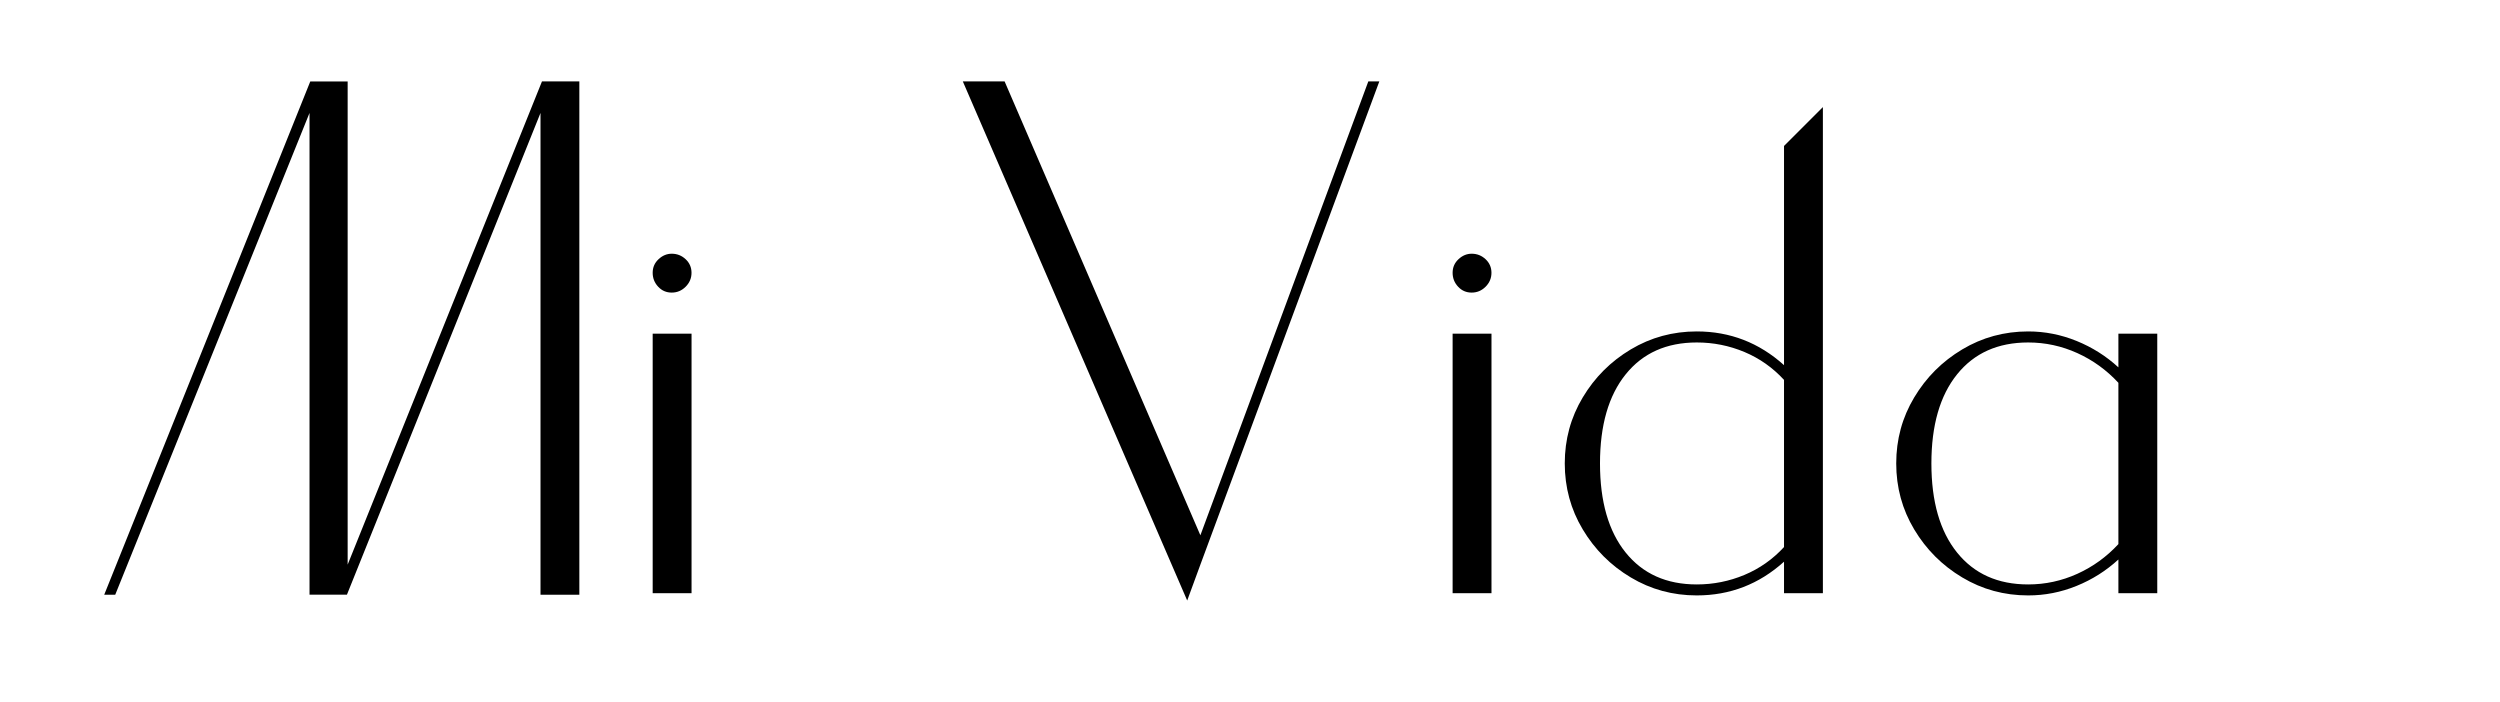 <?xml version="1.0" encoding="UTF-8"?>
<!-- Generator: Adobe Illustrator 28.0.0, SVG Export Plug-In . SVG Version: 6.00 Build 0)  -->
<svg xmlns="http://www.w3.org/2000/svg" xmlns:xlink="http://www.w3.org/1999/xlink" version="1.1" id="Layer_1" x="0px" y="0px" viewBox="0 0 840 236" style="enable-background:new 0 0 840 236;" xml:space="preserve">
<g>
	<path d="M194.67,199.82h-13.06V37.95l-65.04,161.86H104V37.95L38.72,199.82h-3.7l69.23-172.45h12.56v162.35L182.1,27.36h12.56   V199.82z"></path>
	<path d="M221.15,96.34c-1.23-1.31-1.85-2.87-1.85-4.68c0-1.81,0.65-3.33,1.97-4.56c1.31-1.23,2.79-1.85,4.43-1.85   c1.81,0,3.36,0.62,4.68,1.85c1.31,1.23,1.97,2.75,1.97,4.56c0,1.81-0.66,3.37-1.97,4.68c-1.32,1.32-2.88,1.97-4.68,1.97   C223.89,98.31,222.38,97.66,221.15,96.34z M219.3,112.11h13.06v87.21H219.3V112.11z"></path>
	<path d="M403.33,189.71l-4.43,12.07L323.51,27.36h14.04l65.78,152.5l56.42-152.5h3.7L403.33,189.71z"></path>
	<path d="M489.93,96.34c-1.23-1.31-1.85-2.87-1.85-4.68c0-1.81,0.65-3.33,1.97-4.56c1.31-1.23,2.79-1.85,4.43-1.85   c1.81,0,3.36,0.62,4.68,1.85c1.31,1.23,1.97,2.75,1.97,4.56c0,1.81-0.66,3.37-1.97,4.68c-1.32,1.32-2.88,1.97-4.68,1.97   C492.67,98.31,491.16,97.66,489.93,96.34z M488.08,112.11h13.06v87.21h-13.06V112.11z"></path>
	<path d="M599.43,199.32v-10.59c-8.38,7.56-18.15,11.33-29.32,11.33c-8.05,0-15.44-2.01-22.17-6.04   c-6.74-4.02-12.11-9.4-16.14-16.14c-4.03-6.73-6.04-14.12-6.04-22.17c0-8.05,2.01-15.44,6.04-22.17   c4.02-6.73,9.4-12.11,16.14-16.14c6.73-4.02,14.12-6.04,22.17-6.04c11.17,0,20.94,3.78,29.32,11.33V49.04l13.06-13.06v163.34   H599.43z M586.13,118.27c-5.09-2.13-10.43-3.2-16.01-3.2c-10.19,0-18.15,3.57-23.9,10.72c-5.75,7.14-8.62,17.12-8.62,29.93   c0,12.81,2.87,22.79,8.62,29.93c5.75,7.14,13.71,10.72,23.9,10.72c5.58,0,10.92-1.07,16.01-3.2c5.09-2.13,9.52-5.25,13.3-9.36   v-56.17C595.65,123.53,591.22,120.41,586.13,118.27z"></path>
	<path d="M711.78,199.32v-11.33c-4.11,3.78-8.79,6.74-14.04,8.87c-5.26,2.14-10.68,3.2-16.26,3.2c-8.05,0-15.44-2.01-22.17-6.04   c-6.74-4.02-12.11-9.4-16.14-16.14c-4.03-6.73-6.04-14.12-6.04-22.17c0-8.05,2.01-15.44,6.04-22.17   c4.02-6.73,9.4-12.11,16.14-16.14c6.73-4.02,14.12-6.04,22.17-6.04c5.58,0,11,1.07,16.26,3.2c5.25,2.14,9.94,5.09,14.04,8.87   v-11.33h13.06v87.21H711.78z M697.98,118.64c-5.26-2.38-10.76-3.57-16.51-3.57c-10.19,0-18.15,3.57-23.9,10.72   c-5.75,7.14-8.62,17.12-8.62,29.93c0,12.81,2.87,22.79,8.62,29.93c5.75,7.14,13.71,10.72,23.9,10.72c5.75,0,11.25-1.19,16.51-3.57   c5.25-2.38,9.85-5.71,13.8-9.98v-54.2C707.83,124.35,703.23,121.02,697.98,118.64z"></path>
</g>
</svg>

